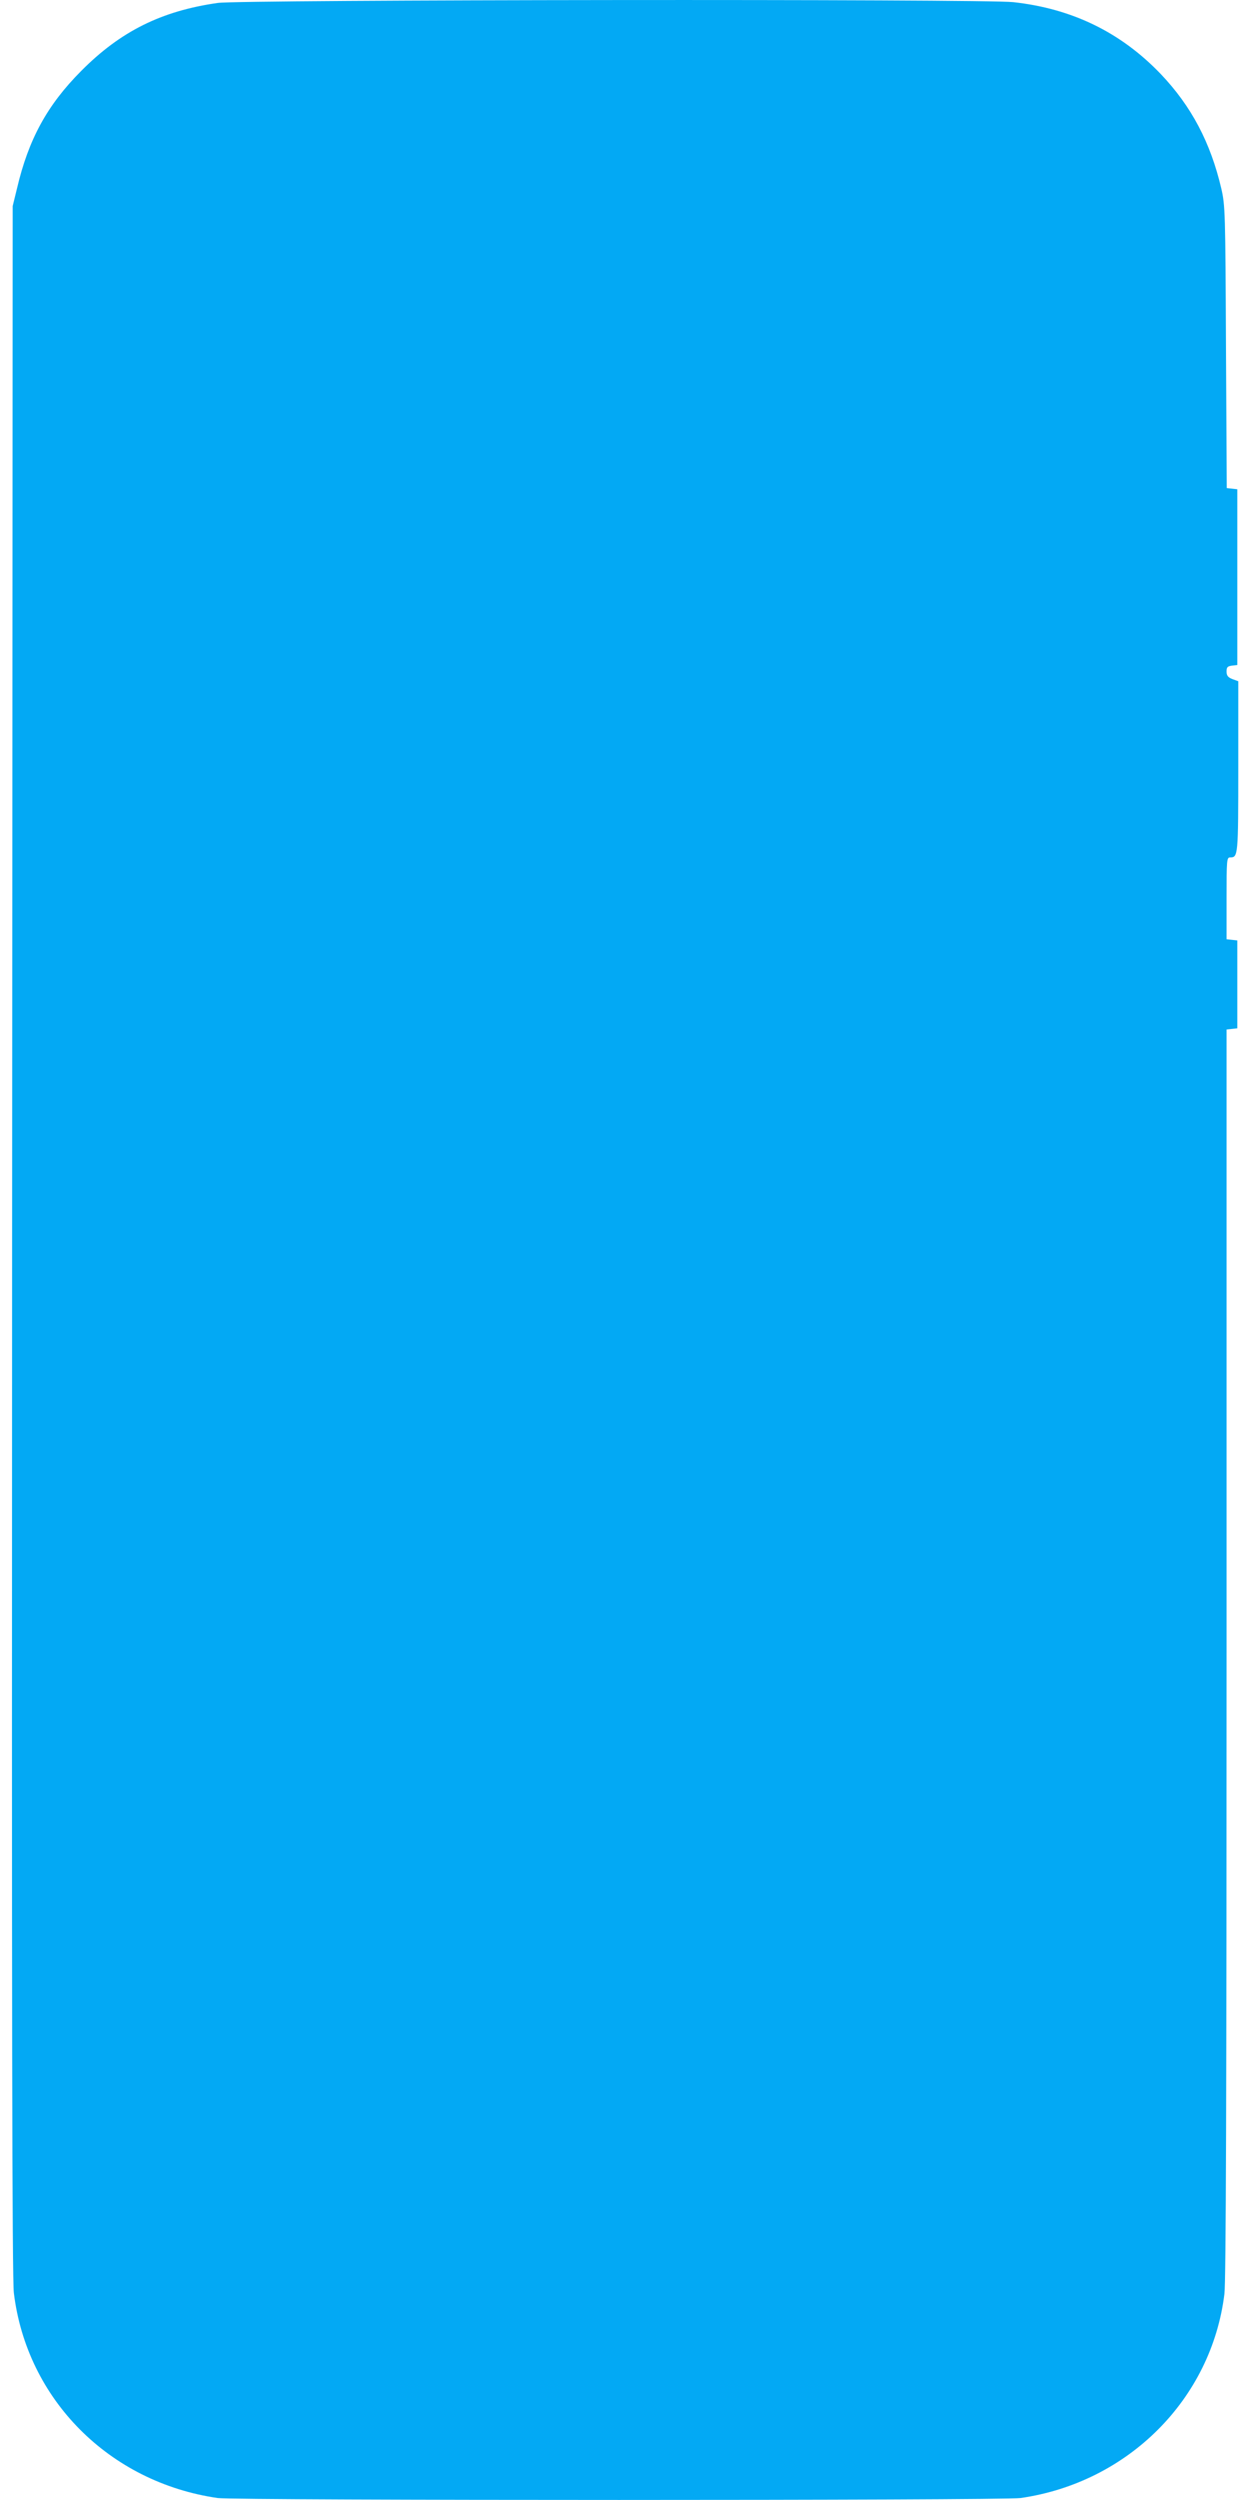 <?xml version="1.0" standalone="no"?>
<!DOCTYPE svg PUBLIC "-//W3C//DTD SVG 20010904//EN"
 "http://www.w3.org/TR/2001/REC-SVG-20010904/DTD/svg10.dtd">
<svg version="1.0" xmlns="http://www.w3.org/2000/svg"
 width="640pt" height="1280pt" viewBox="0 0 640 1280"
 preserveAspectRatio="xMidYMid meet">
<g transform="translate(0,1280) scale(0.1,-0.1)"
fill="#03a9f4" stroke="none">
<path d="M1115 12785 c-288 -41 -498 -145 -700 -349 -173 -174 -269 -349 -328
-601 l-22 -90 -3 -5295 c-2 -3955 0 -5319 9 -5390 66 -545 489 -970 1044
-1050 96 -13 4014 -13 4110 0 551 79 978 507 1044 1045 8 64 11 1017 11 3282
l0 3192 28 3 27 3 0 225 0 225 -27 3 -28 3 0 210 c0 195 1 209 18 209 41 0 42
6 42 463 l0 439 -30 11 c-23 9 -30 18 -30 39 0 22 5 27 28 30 l27 3 0 450 0
450 -27 3 -27 3 -4 722 c-3 688 -4 726 -24 812 -55 235 -153 421 -310 586
-205 214 -454 335 -755 368 -151 17 -3955 13 -4073 -4z"/>
</g>
</svg>
